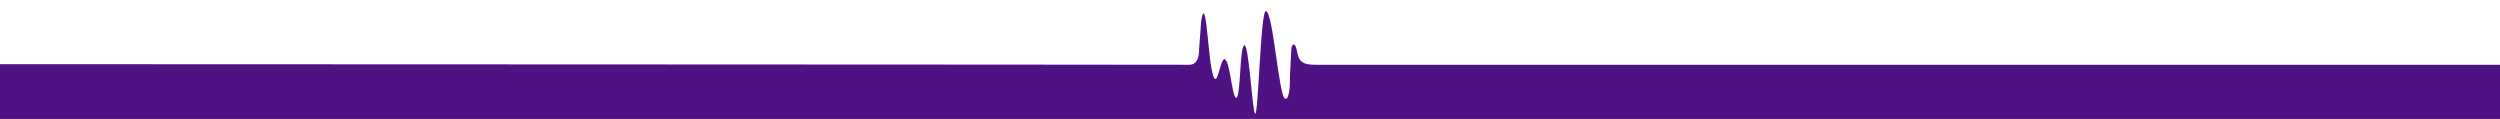 <?xml version="1.0" encoding="utf-8"?>
<!-- Generator: Adobe Illustrator 28.0.0, SVG Export Plug-In . SVG Version: 6.00 Build 0)  -->
<svg version="1.1" id="Layer_1" xmlns="http://www.w3.org/2000/svg" xmlns:xlink="http://www.w3.org/1999/xlink" x="0px" y="0px"
	 viewBox="0 0 2501 119" style="enable-background:new 0 0 2501 119;" xml:space="preserve">
<style type="text/css">
	.st0{fill:#4F1282;}
</style>
<path class="st0" d="M2501,119V64.8H1326.5c-13.7,0-20.6,0.5-24.8-3.6c-2.9-2.7-3.5-7-4.4-10.9c-0.4-1.8-0.8-3.8-2-5.2
	c-0.1-0.2-0.3-0.3-0.5-0.4c-0.2-0.1-0.4-0.2-0.6-0.2c-0.2,0-0.5,0.1-0.7,0.2c-0.2,0.1-0.4,0.3-0.5,0.6c-1.1,1.3-1.1,3.1-1.2,4.8
	c-0.4,10.8-1.4,21.6-1.4,32.3c0,2.5-0.4,16.5-4.4,16.5c-6.7,0-12.2-87.8-19.7-87.8c-5.1,0-7.5,102.7-10.5,102.7
	c-2.9,0-6.2-68.5-10.9-68.5c-4.8,0-3.6,52.6-8.2,52.6c-4.2,0-6.3-38.7-11.8-38.7c-3.5,0-6,19.8-8.9,19.8c-6.3,0-8-65.5-11.9-65.5
	c-2.3,0-3,15.1-3.1,16.6c-0.5,5.7-0.9,11.5-1.3,17.2c-0.3,4.2,0.6,17.5-10.1,17.5C1186.9,64.6,0,64.2,0,64.2V119H2501z"/>
</svg>
